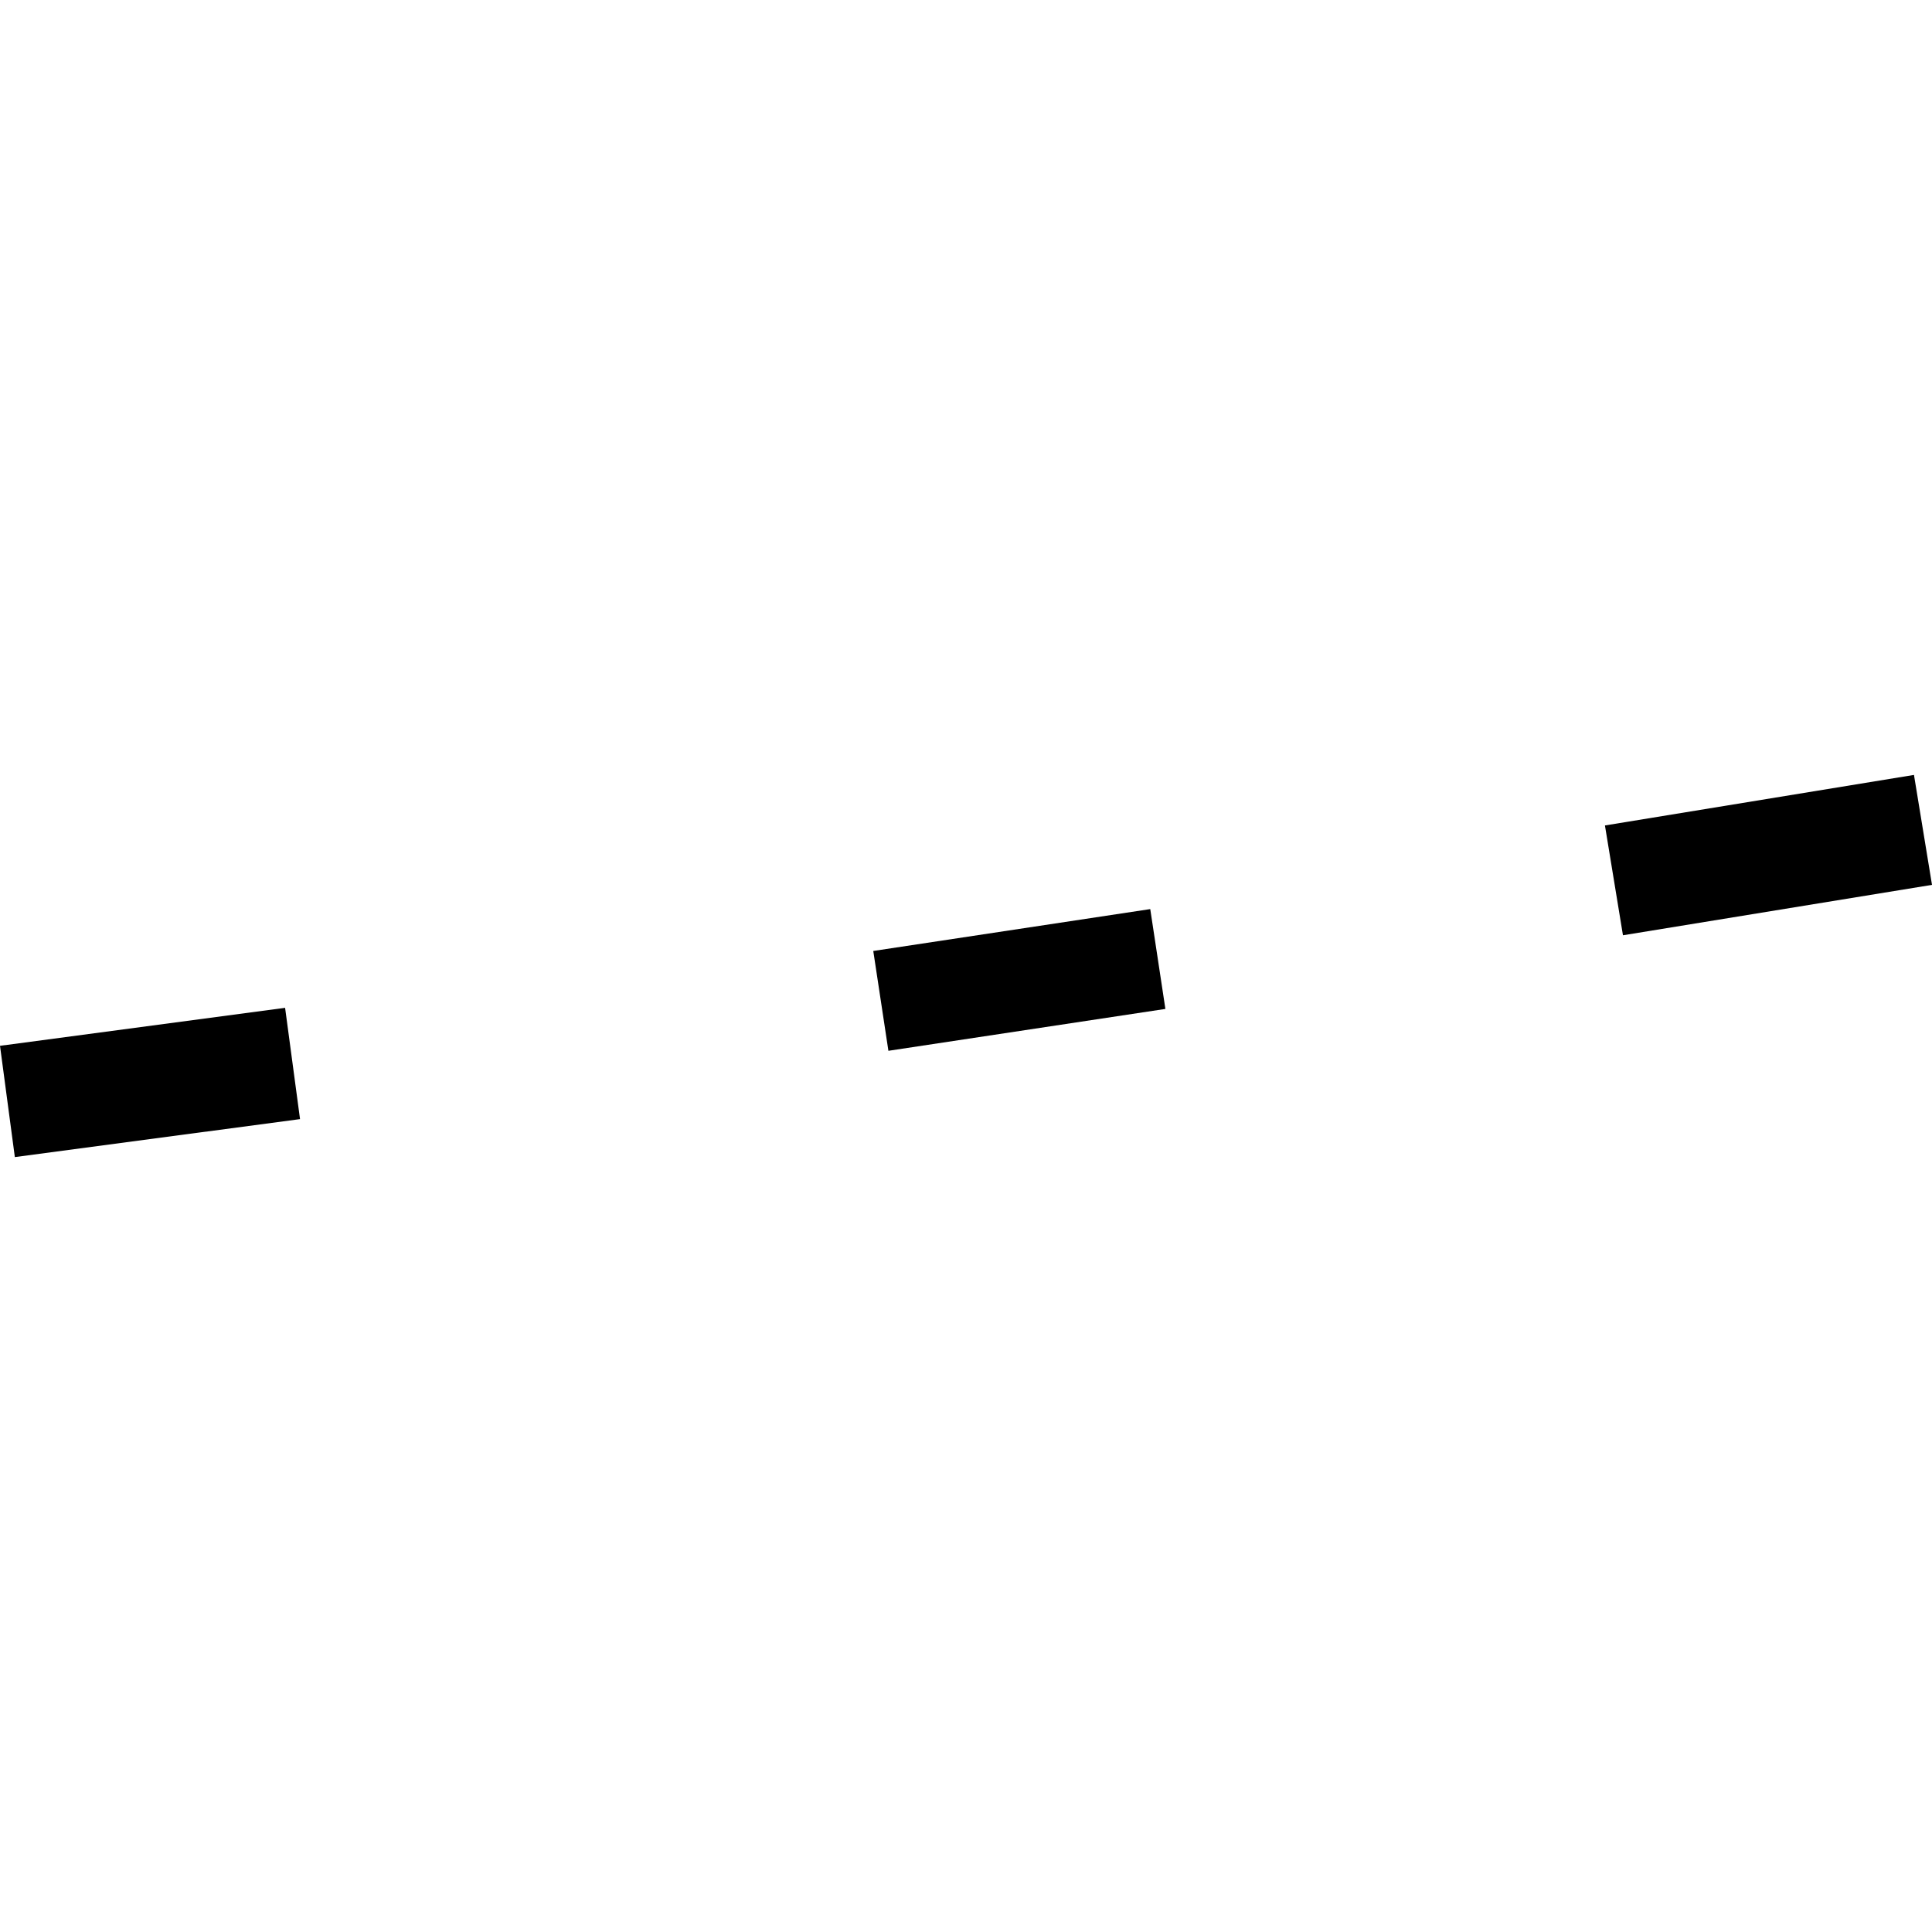 <?xml version="1.0" encoding="utf-8" standalone="no"?>
<!DOCTYPE svg PUBLIC "-//W3C//DTD SVG 1.1//EN"
  "http://www.w3.org/Graphics/SVG/1.1/DTD/svg11.dtd">
<!-- Created with matplotlib (https://matplotlib.org/) -->
<svg height="288pt" version="1.1" viewBox="0 0 288 288" width="288pt" xmlns="http://www.w3.org/2000/svg" xmlns:xlink="http://www.w3.org/1999/xlink">
 <defs>
  <style type="text/css">
*{stroke-linecap:butt;stroke-linejoin:round;}
  </style>
 </defs>
 <g id="figure_1">
  <g id="patch_1">
   <path d="M 0 288 
L 288 288 
L 288 0 
L 0 0 
z
" style="fill:none;opacity:0;"/>
  </g>
  <g id="axes_1">
   <g id="PatchCollection_1">
    <path clip-path="url(#pad4c6827f9)" d="M 2.213 172.484 
L 0 155.896 
L 42.5 150.236 
L 44.725 166.824 
L 2.213 172.484 
"/>
    <path clip-path="url(#pad4c6827f9)" d="M 241.932 139.42 
L 239.246 123.05 
L 285.313 115.516 
L 288 131.905 
L 241.932 139.42 
"/>
    <path clip-path="url(#pad4c6827f9)" d="M 132.433 156.641 
L 130.177 141.759 
L 171.466 135.517 
L 173.723 150.399 
L 132.433 156.641 
"/>
   </g>
  </g>
 </g>
 <defs>
  <clipPath id="pad4c6827f9">
   <rect height="56.969" width="288" x="0" y="115.516"/>
  </clipPath>
 </defs>
</svg>
